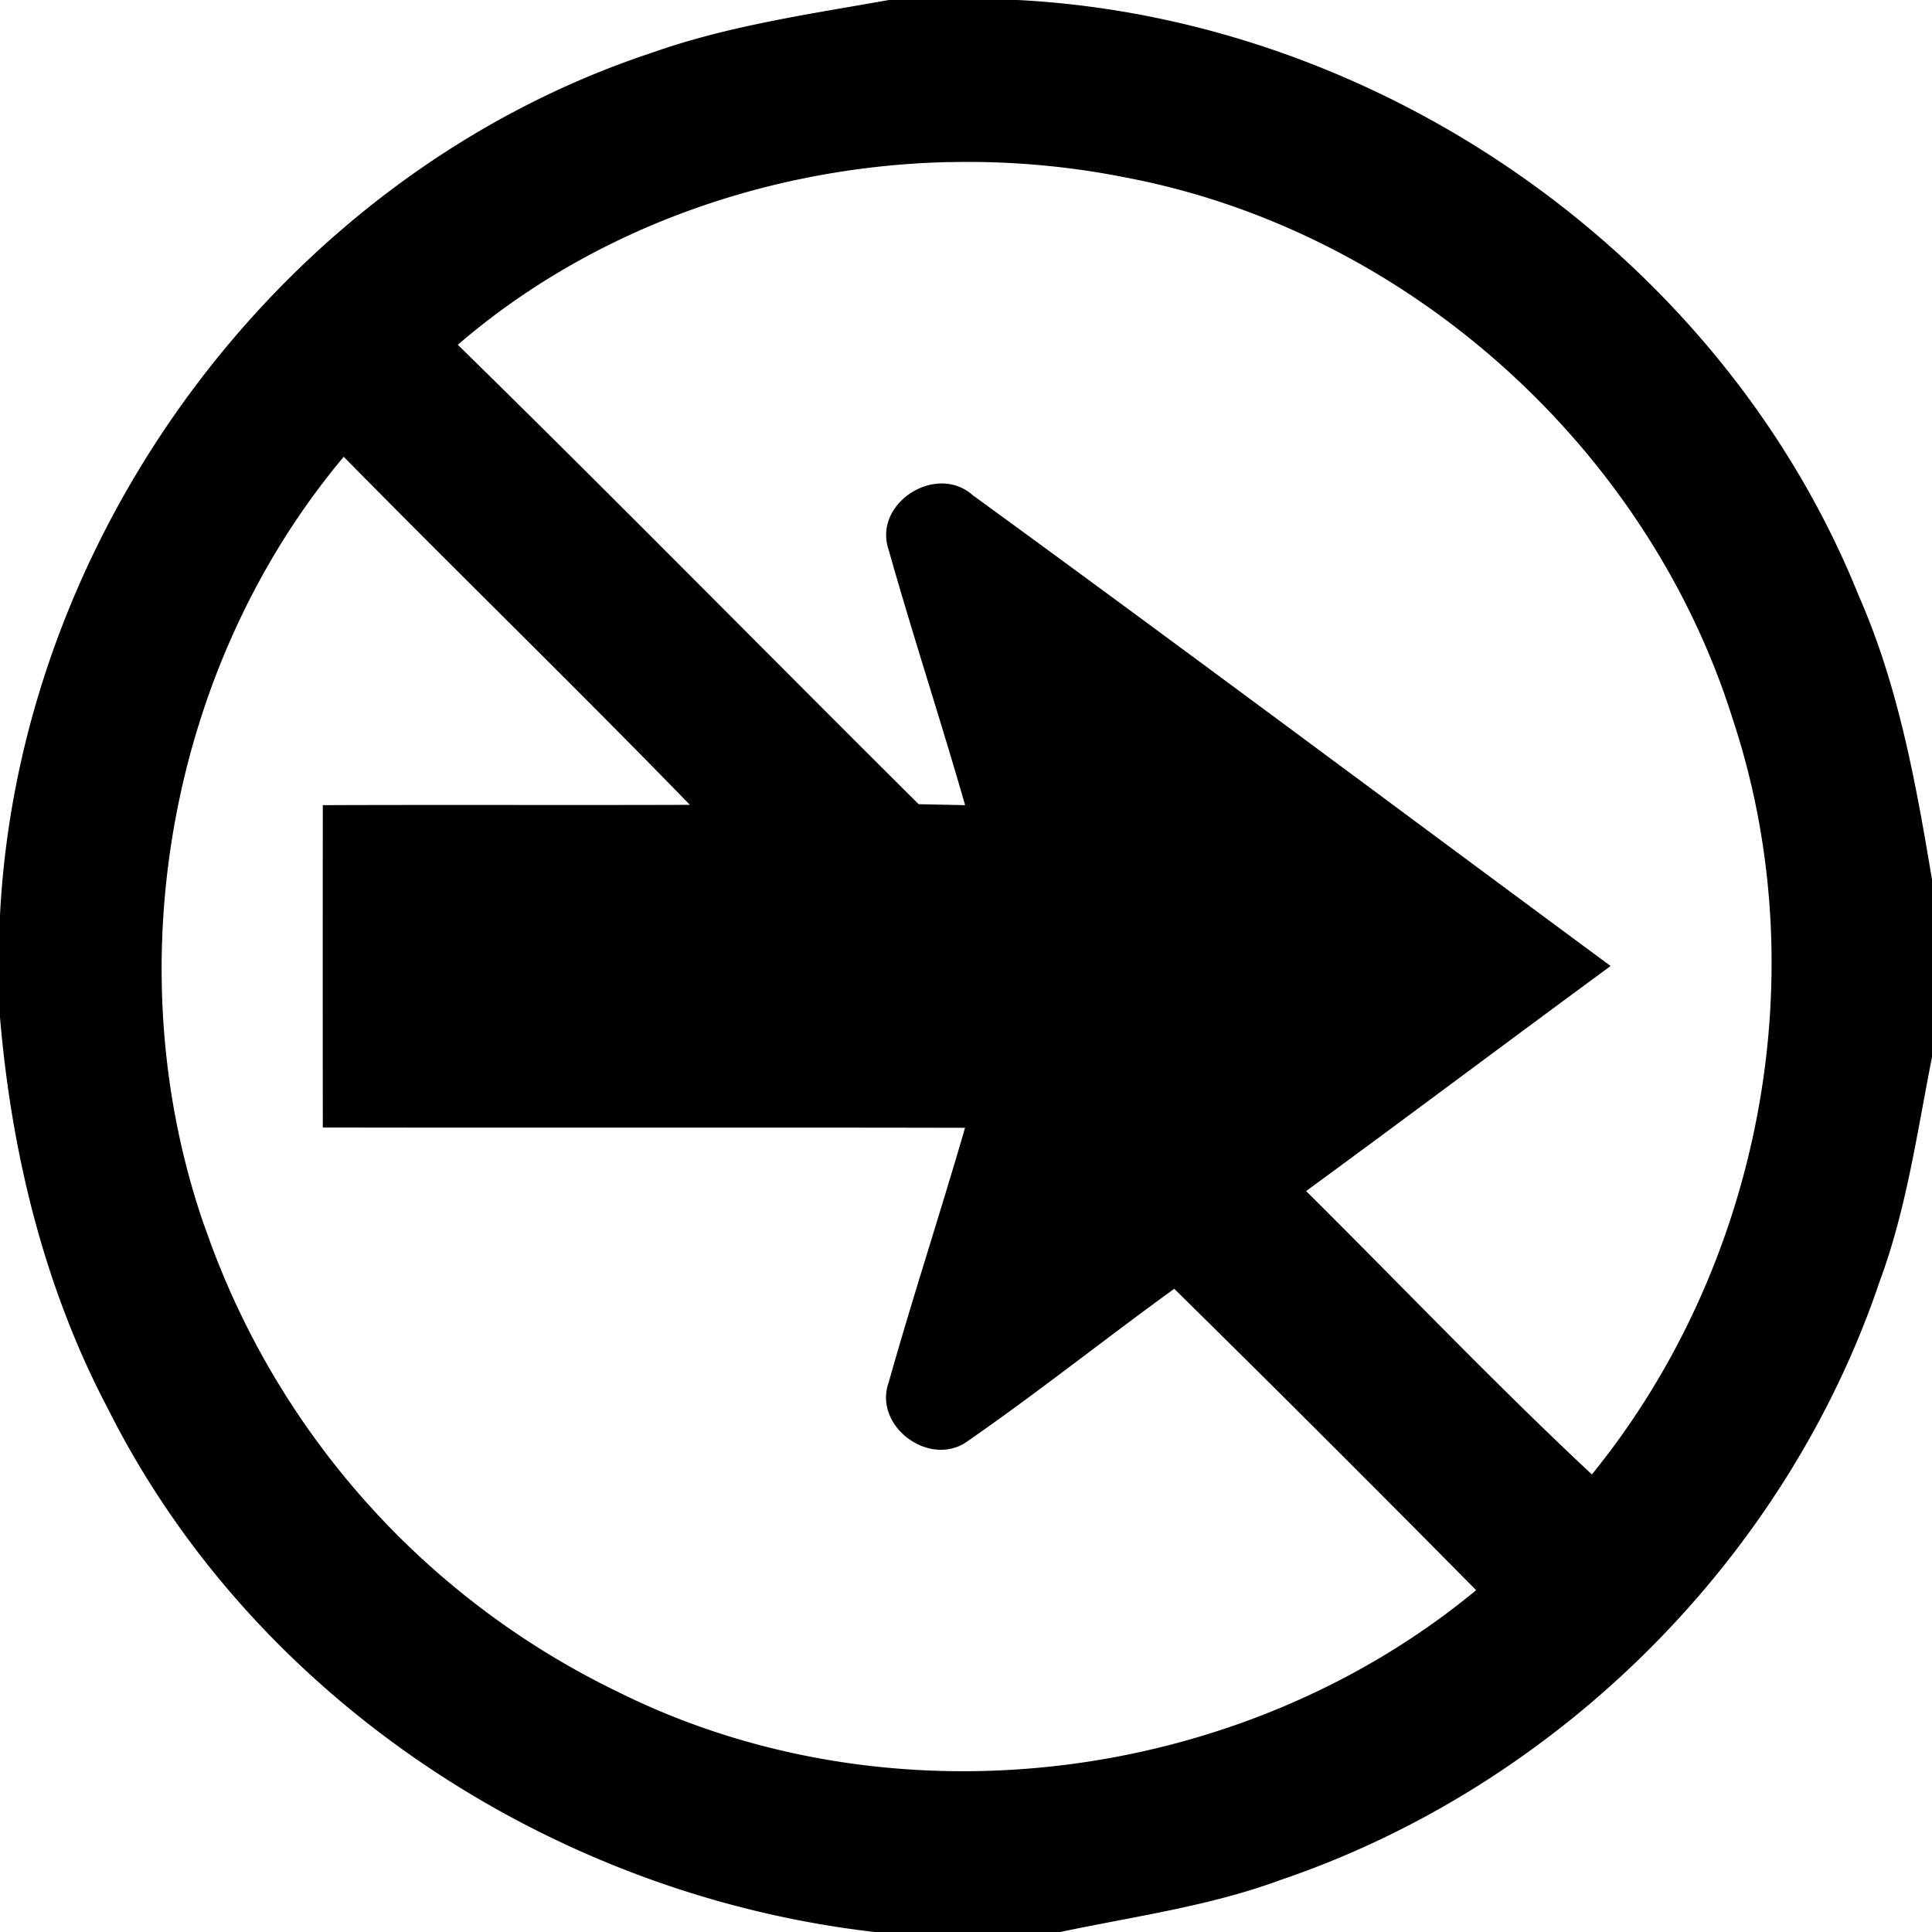 <svg xmlns="http://www.w3.org/2000/svg" width="24" height="24"><path d="M11.053-.002c-.996.178-2.005.32-2.963.66C3.547 2.163.242 6.598 0 11.368v1.27c.143 1.685.549 3.359 1.34 4.86 1.81 3.611 5.54 6.044 9.525 6.502h2.305c.919-.194 1.856-.32 2.742-.648 3.444-1.17 6.276-3.99 7.44-7.44.332-.897.463-1.845.648-2.78v-2.206c-.2-1.2-.418-2.409-.912-3.53C21.395 3.191 17.158.233 12.64 0h-1.588zm.748 2.016a10 10 0 0 1 2.203.195c3.485.668 6.473 3.358 7.527 6.744 1.042 3.16.338 6.787-1.756 9.363-1.217-1.137-2.367-2.347-3.55-3.52 1.265-.926 2.518-1.867 3.783-2.796-2.641-1.95-5.272-3.917-7.926-5.85-.453-.4-1.24.1-1.043.68.3 1.062.645 2.111.95 3.172l-.577-.012c-1.91-1.898-3.8-3.822-5.725-5.707 1.685-1.451 3.895-2.222 6.114-2.27M4.27 5.674c1.425 1.45 2.884 2.866 4.3 4.324-1.52.005-3.04-.002-4.56.004q-.002 2 0 4.004c2.659.005 5.318-.002 7.978.004-.306 1.056-.649 2.1-.947 3.158-.201.551.517 1.078.986.73.871-.604 1.7-1.266 2.56-1.888a378 378 0 0 1 3.75 3.744c-2.926 2.42-7.256 2.96-10.663 1.262a10.05 10.05 0 0 1-5.135-5.791h-.002c-1.11-3.201-.446-6.951 1.733-9.551"/></svg>
